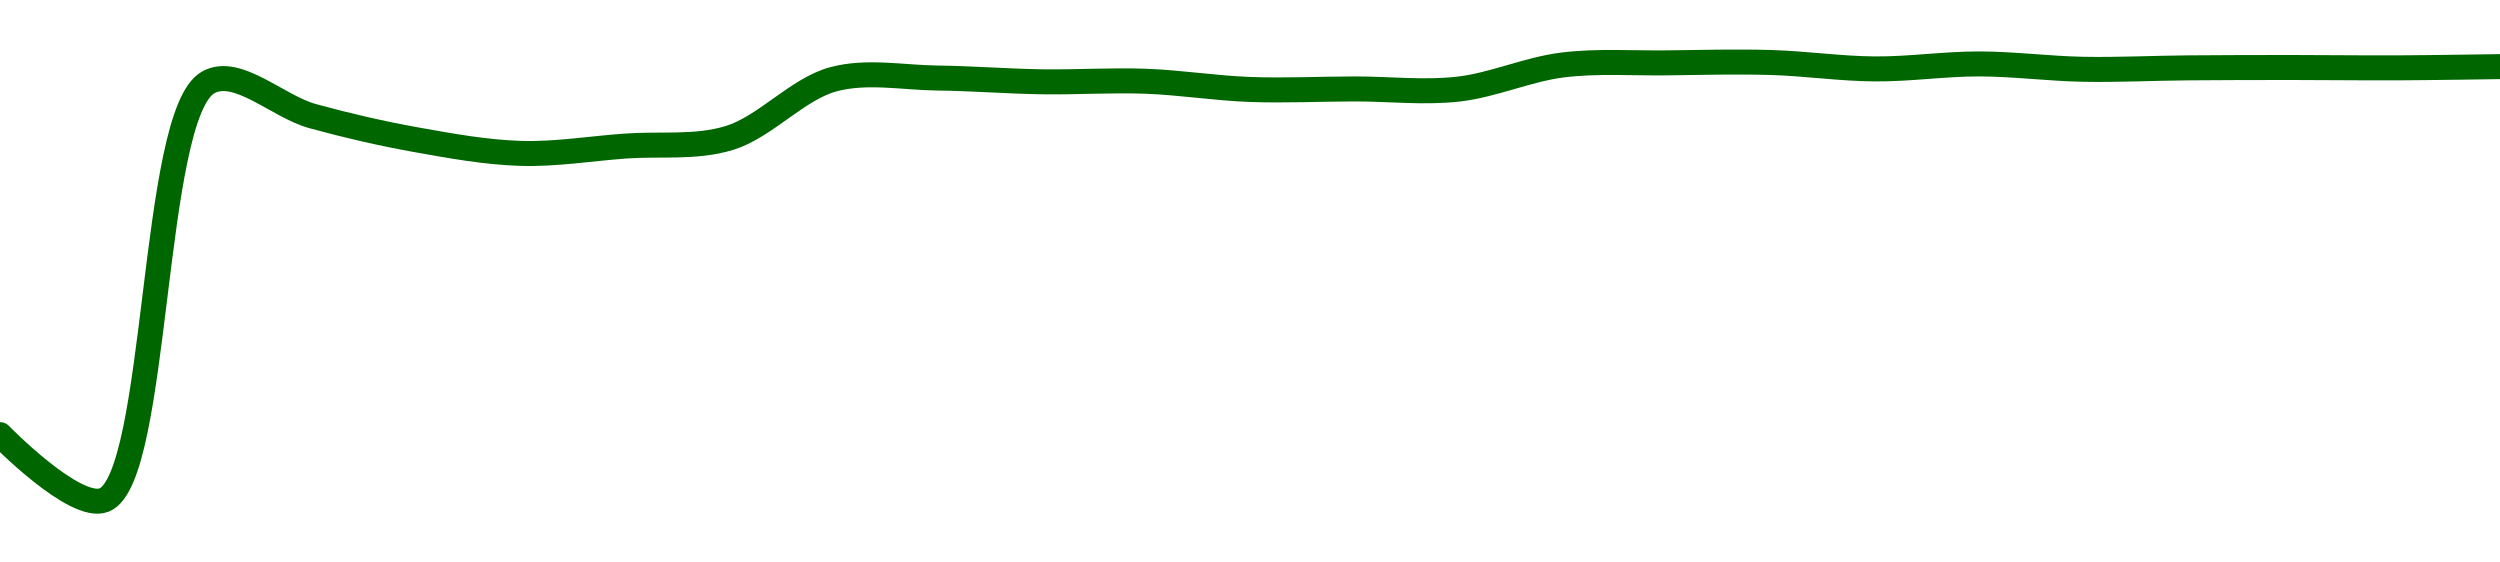 <!-- series1d: [0.995735,0.995369,0.997708,0.997519,0.997386,0.99731,0.997351,0.997396,0.997725,0.997732,0.997711,0.997714,0.997668,0.997671,0.99767,0.997805,0.997817,0.997819,0.997783,0.997811,0.997781,0.997789,0.997791,0.997789,0.997796] -->

<svg width="200" height="45" viewBox="0 0 200 45" xmlns="http://www.w3.org/2000/svg">
  <defs>
    <linearGradient id="grad-area" x1="0" y1="0" x2="0" y2="1">
      <stop offset="0%" stop-color="rgba(76,175,80,.2)" />
      <stop offset="100%" stop-color="rgba(0,0,0,0)" />
    </linearGradient>
  </defs>

  <path d="M0,34.771C0,34.771,6.006,40.938,8.333,40C12.688,38.245,12.074,9.134,16.667,6.586C18.983,5.301,22.205,8.516,25,9.286C27.761,10.046,30.544,10.687,33.333,11.186C36.099,11.68,38.885,12.189,41.667,12.271C44.44,12.354,47.223,11.89,50,11.686C52.778,11.481,55.643,11.861,58.333,11.043C61.211,10.167,63.786,7.118,66.667,6.343C69.355,5.62,72.223,6.21,75,6.243C77.778,6.276,80.555,6.5,83.333,6.543C86.111,6.586,88.891,6.398,91.667,6.5C94.447,6.602,97.22,7.055,100,7.157C102.776,7.259,105.556,7.119,108.333,7.114C111.111,7.11,113.907,7.441,116.667,7.129C119.463,6.812,122.204,5.548,125,5.2C127.76,4.856,130.555,5.062,133.333,5.029C136.111,4.995,138.89,4.919,141.667,5C144.446,5.081,147.222,5.495,150,5.514C152.777,5.533,155.556,5.11,158.333,5.114C161.111,5.119,163.888,5.491,166.667,5.543C169.444,5.595,172.222,5.452,175,5.429C177.778,5.405,180.556,5.4,183.333,5.4C186.111,5.4,188.889,5.44,191.667,5.429C194.444,5.417,200,5.329,200,5.329"
        fill="none"
        stroke="#006600"
        stroke-width="2"
        stroke-linejoin="round"
        stroke-linecap="round"
        />
</svg>